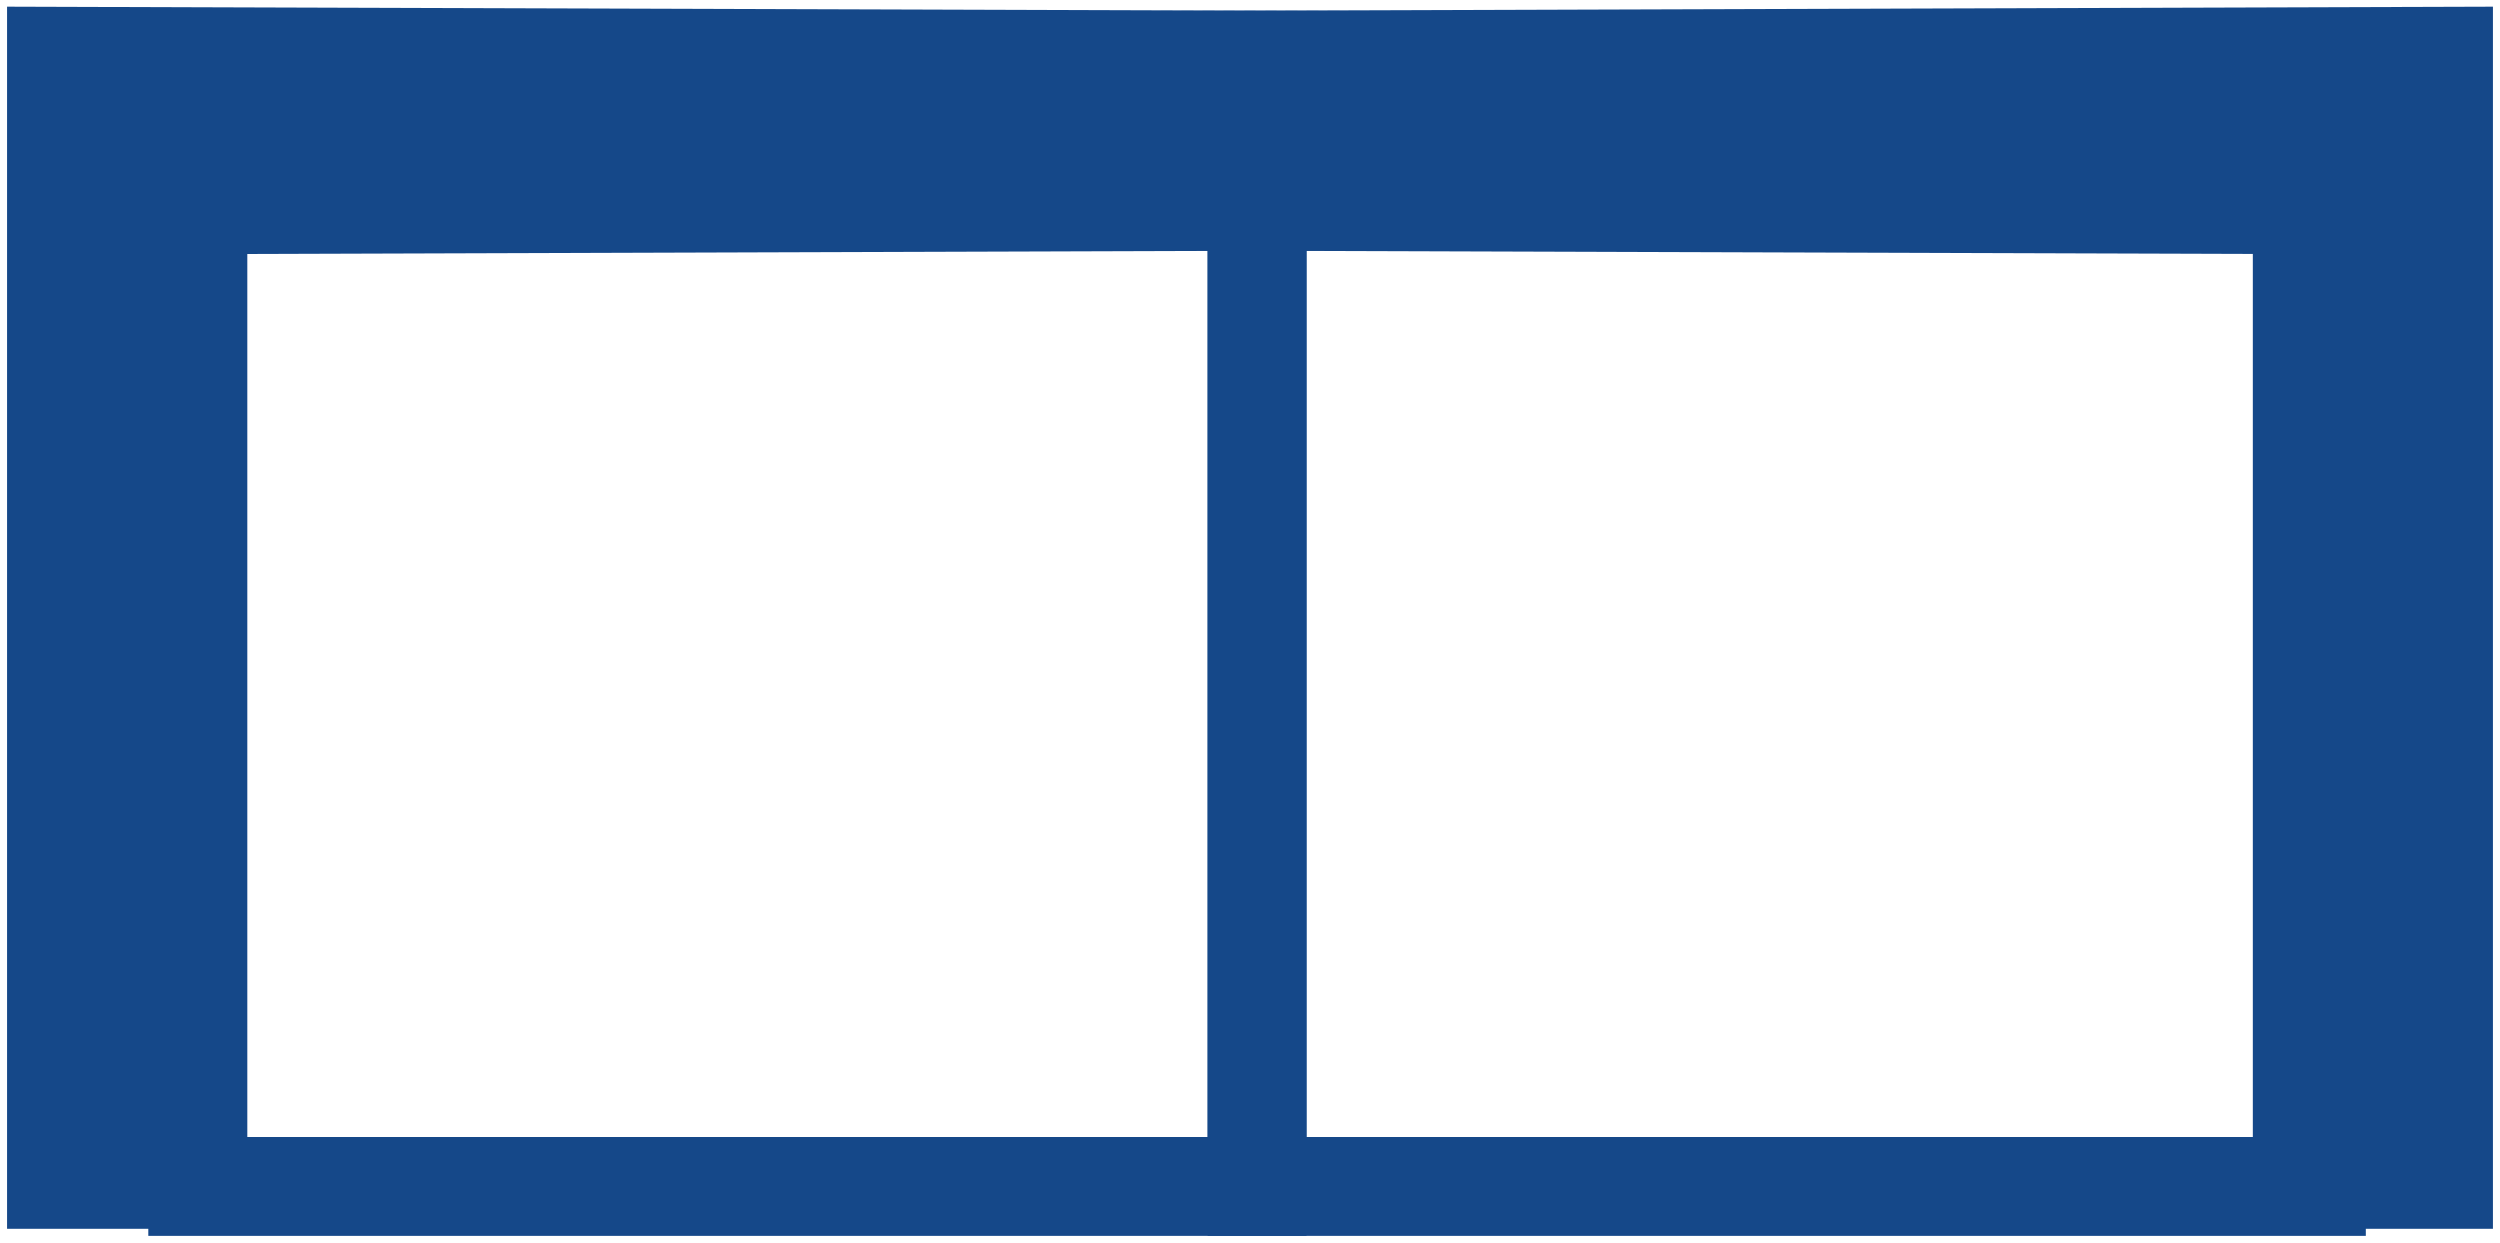 <?xml version="1.0" encoding="UTF-8"?> <svg xmlns="http://www.w3.org/2000/svg" width="177" height="88" viewBox="0 0 177 88" fill="none"> <rect x="14" y="9" width="75" height="75" stroke="#154889" stroke-width="7"></rect> <rect x="89" y="9" width="75" height="75" stroke="#154889" stroke-width="7"></rect> <path d="M9 87V9L168 9.508" stroke="#154889" stroke-width="17"></path> <path d="M168 87V9L9 9.508" stroke="#154889" stroke-width="17"></path> </svg> 